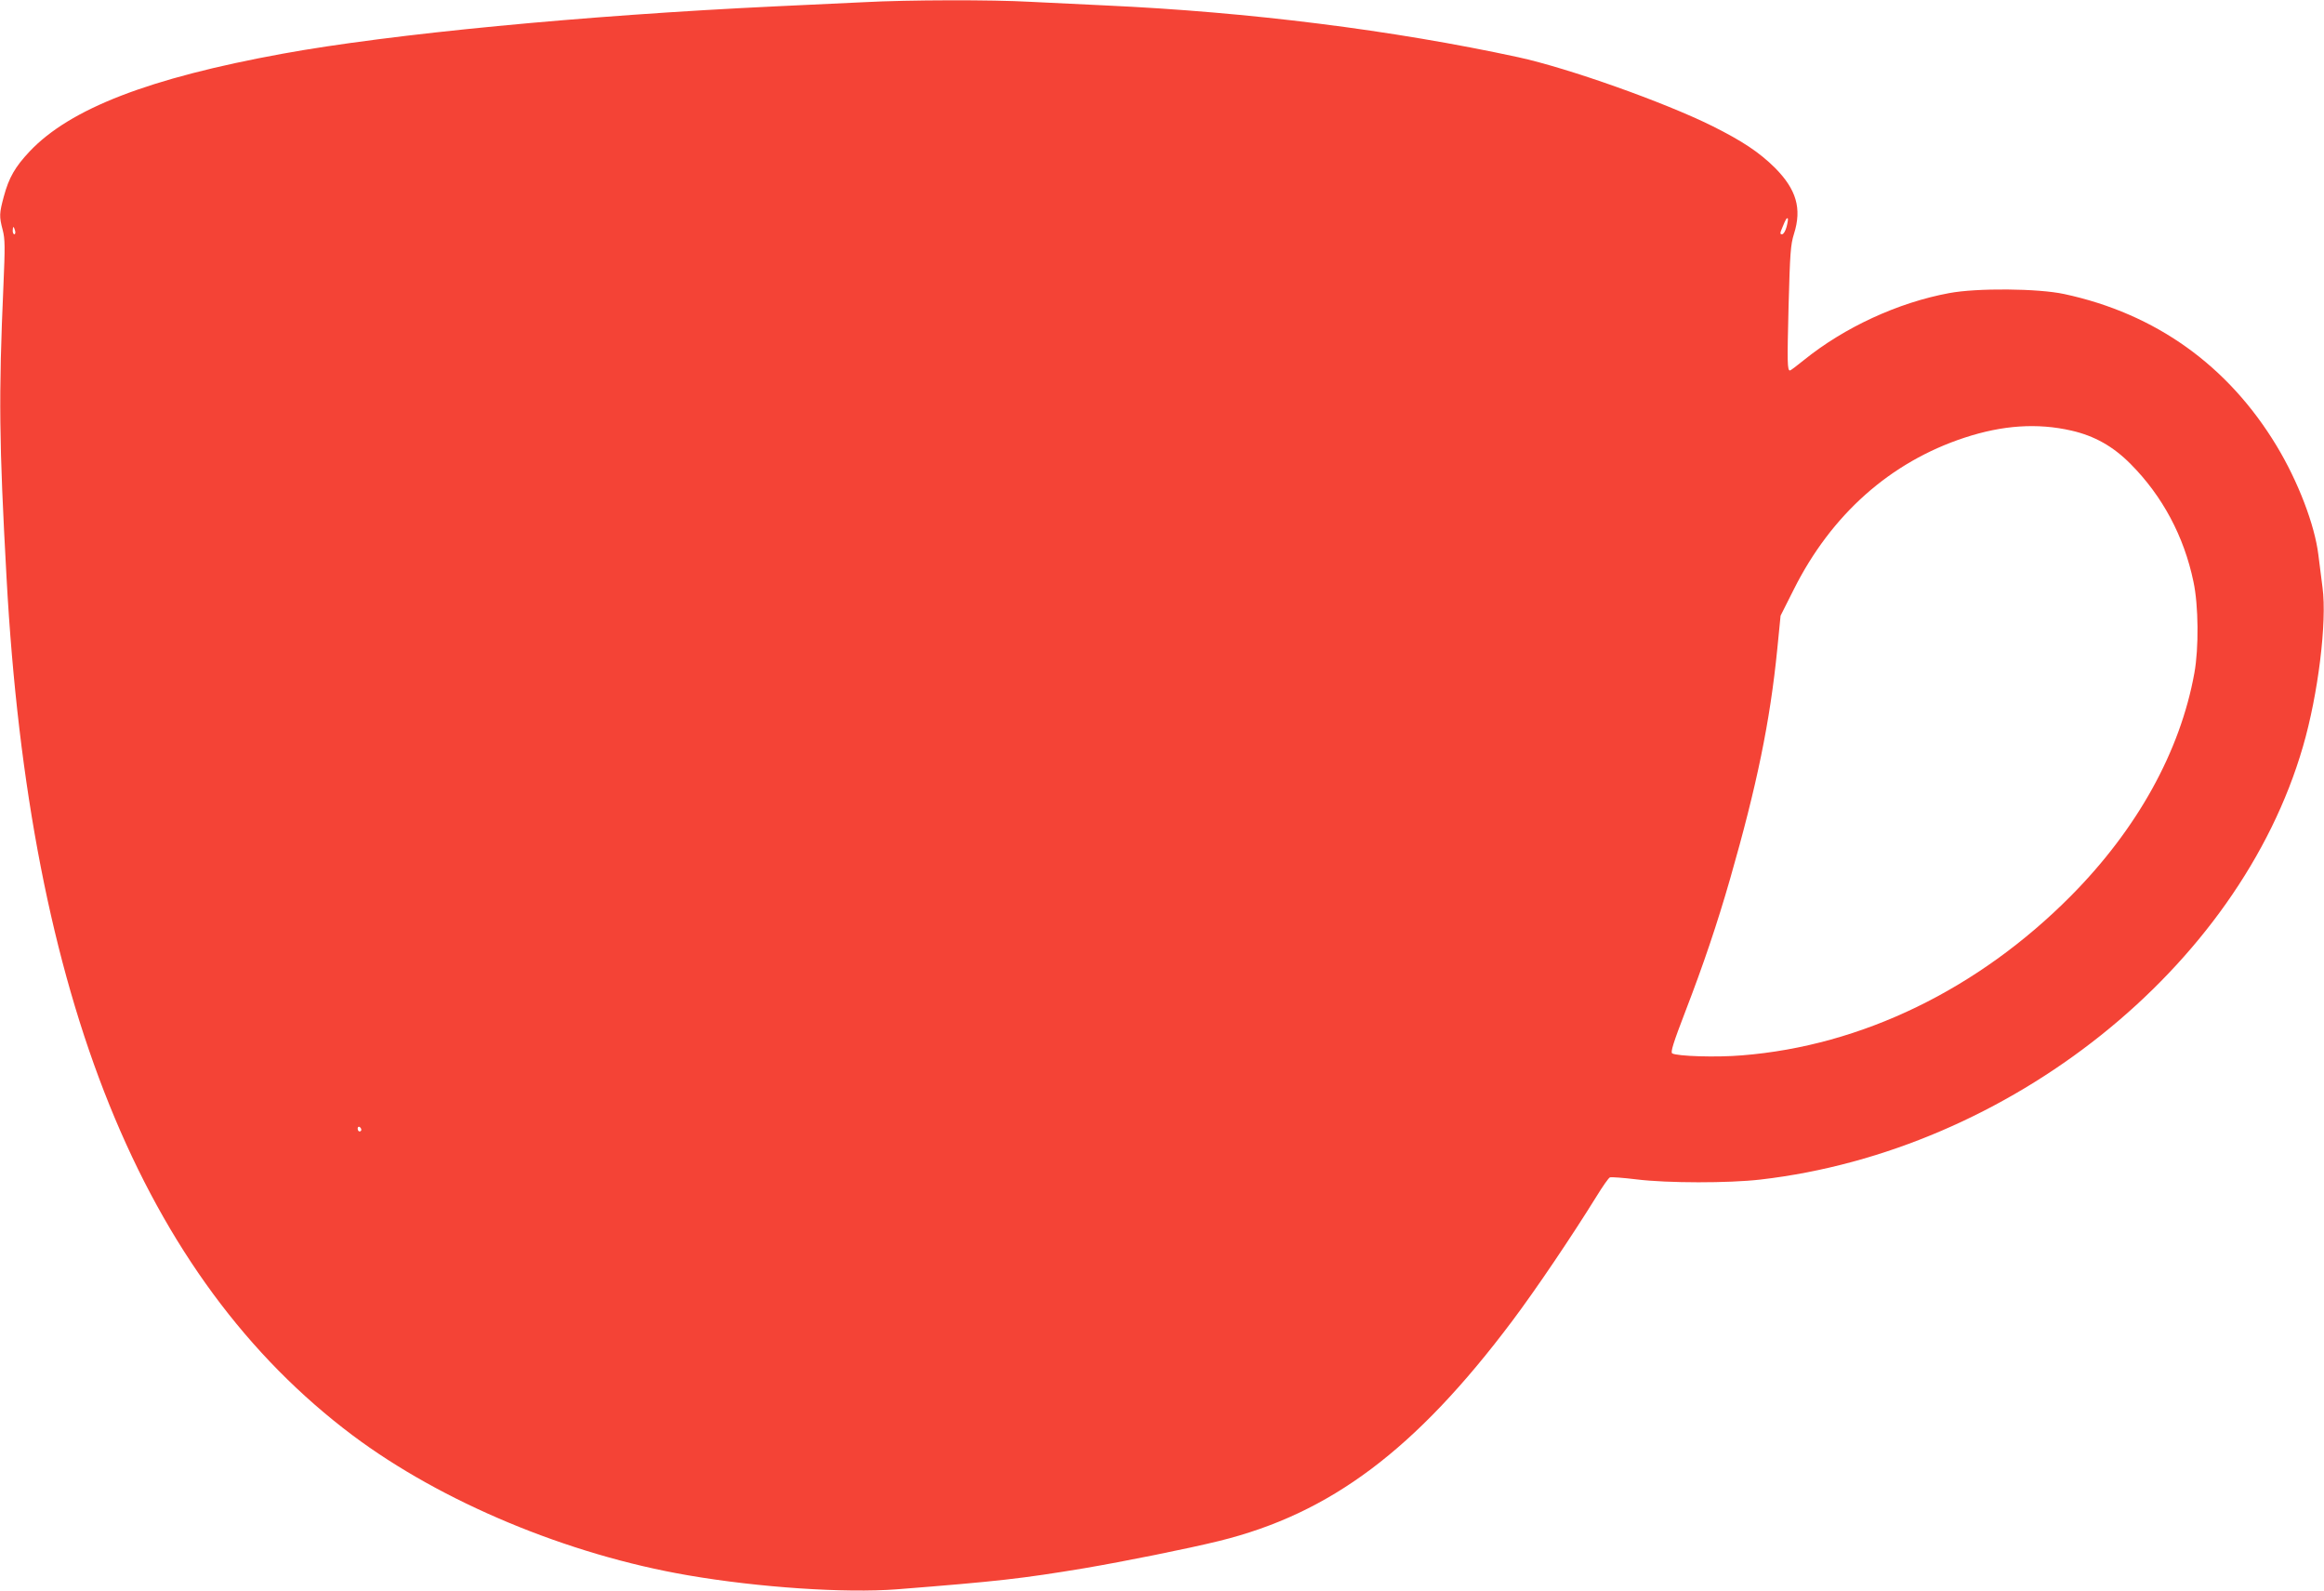 <?xml version="1.0" standalone="no"?>
<!DOCTYPE svg PUBLIC "-//W3C//DTD SVG 20010904//EN"
 "http://www.w3.org/TR/2001/REC-SVG-20010904/DTD/svg10.dtd">
<svg version="1.0" xmlns="http://www.w3.org/2000/svg"
 width="1280pt" height="876pt" viewBox="0 0 1280 876"
 preserveAspectRatio="xMidYMid meet">
<g transform="translate(0,876) scale(0.1,-0.1)"
fill="#f44336" stroke="none">
<path d="M4760 8748 c-91 -4 -311 -15 -489 -23 -1055 -50 -2119 -152 -2716
-261 -734 -134 -1169 -302 -1392 -538 -80 -85 -114 -144 -142 -248 -25 -93
-26 -109 -6 -185 13 -50 13 -94 4 -303 -27 -616 -24 -864 17 -1610 126 -2314
749 -3855 1907 -4724 489 -366 1182 -656 1847 -770 389 -67 866 -99 1150 -77
559 44 688 59 1032 116 223 38 567 107 742 150 614 151 1082 502 1614 1210
131 174 331 471 463 684 35 57 69 106 76 108 7 3 73 -2 147 -11 171 -21 507
-21 681 -1 1372 158 2636 1167 2989 2384 84 288 133 688 108 875 -6 45 -16
126 -23 181 -20 164 -111 403 -230 600 -267 442 -666 728 -1170 836 -143 31
-481 34 -634 5 -281 -52 -576 -188 -800 -369 -38 -31 -73 -57 -76 -57 -15 0
-16 39 -8 355 8 294 11 337 30 398 44 139 13 244 -105 363 -87 86 -179 147
-345 230 -264 131 -793 319 -1069 379 -689 149 -1482 249 -2272 285 -129 6
-316 15 -415 20 -208 12 -675 11 -915 -2z m5080 -1237 c-6 -23 -17 -41 -25
-41 -12 0 -12 6 2 38 19 47 24 54 30 49 2 -3 -1 -23 -7 -46z m-9757 -21 c3
-11 1 -20 -4 -20 -5 0 -9 9 -9 20 0 11 2 20 4 20 2 0 6 -9 9 -20z m11326
-1101 c127 -29 230 -87 326 -184 175 -176 294 -398 346 -648 28 -130 30 -366
5 -503 -78 -432 -315 -859 -680 -1227 -510 -514 -1153 -826 -1812 -878 -140
-12 -358 -5 -384 11 -10 6 6 58 73 232 99 257 175 482 246 729 148 516 220
866 260 1267 l18 182 72 143 c207 414 533 703 941 837 210 69 401 82 589 39z
m-9419 -3850 c0 -5 -4 -9 -10 -9 -5 0 -10 7 -10 16 0 8 5 12 10 9 6 -3 10 -10
10 -16z"/>
</g>
</svg>
